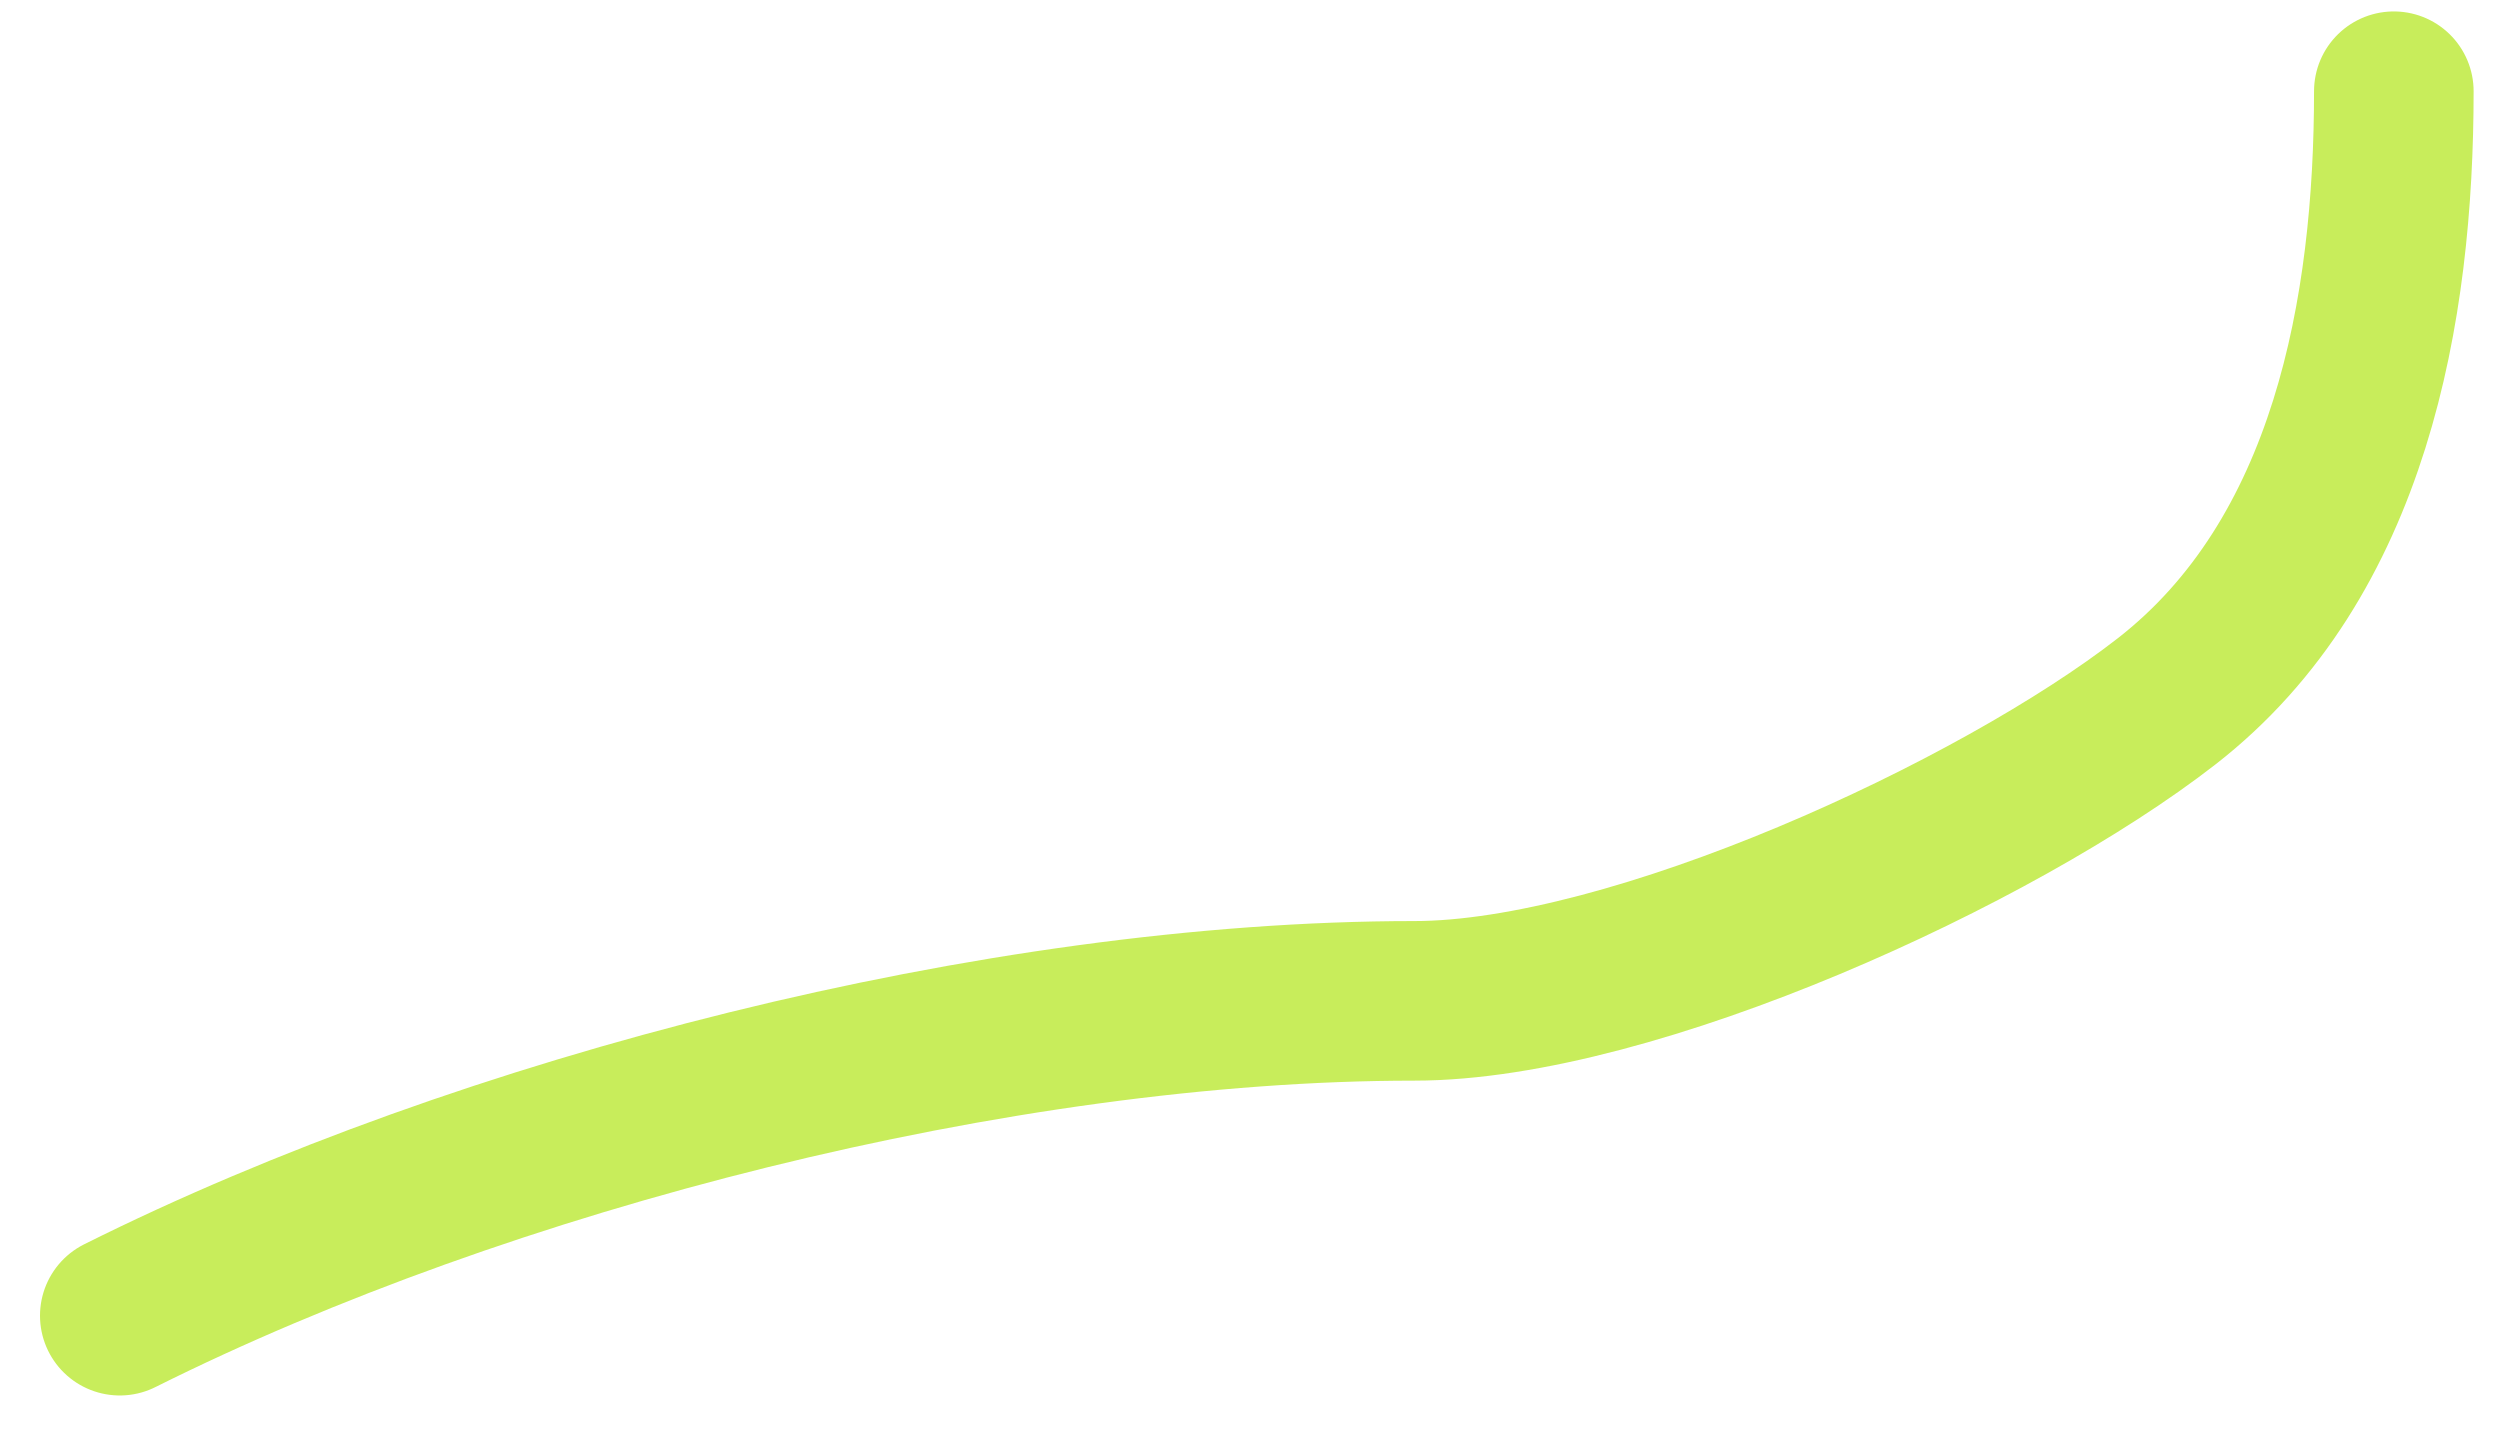 <?xml version="1.0" encoding="UTF-8"?> <svg xmlns="http://www.w3.org/2000/svg" width="47" height="27" viewBox="0 0 47 27" fill="none"> <path d="M45.004 1.715C45.004 5.812 44.192 10.495 40.729 13.188C37.552 15.659 30.709 18.816 26.588 18.816C18.79 18.816 9.117 21.303 2.252 24.735" stroke="#C8ED5B" stroke-width="3" stroke-linecap="round"></path> </svg> 